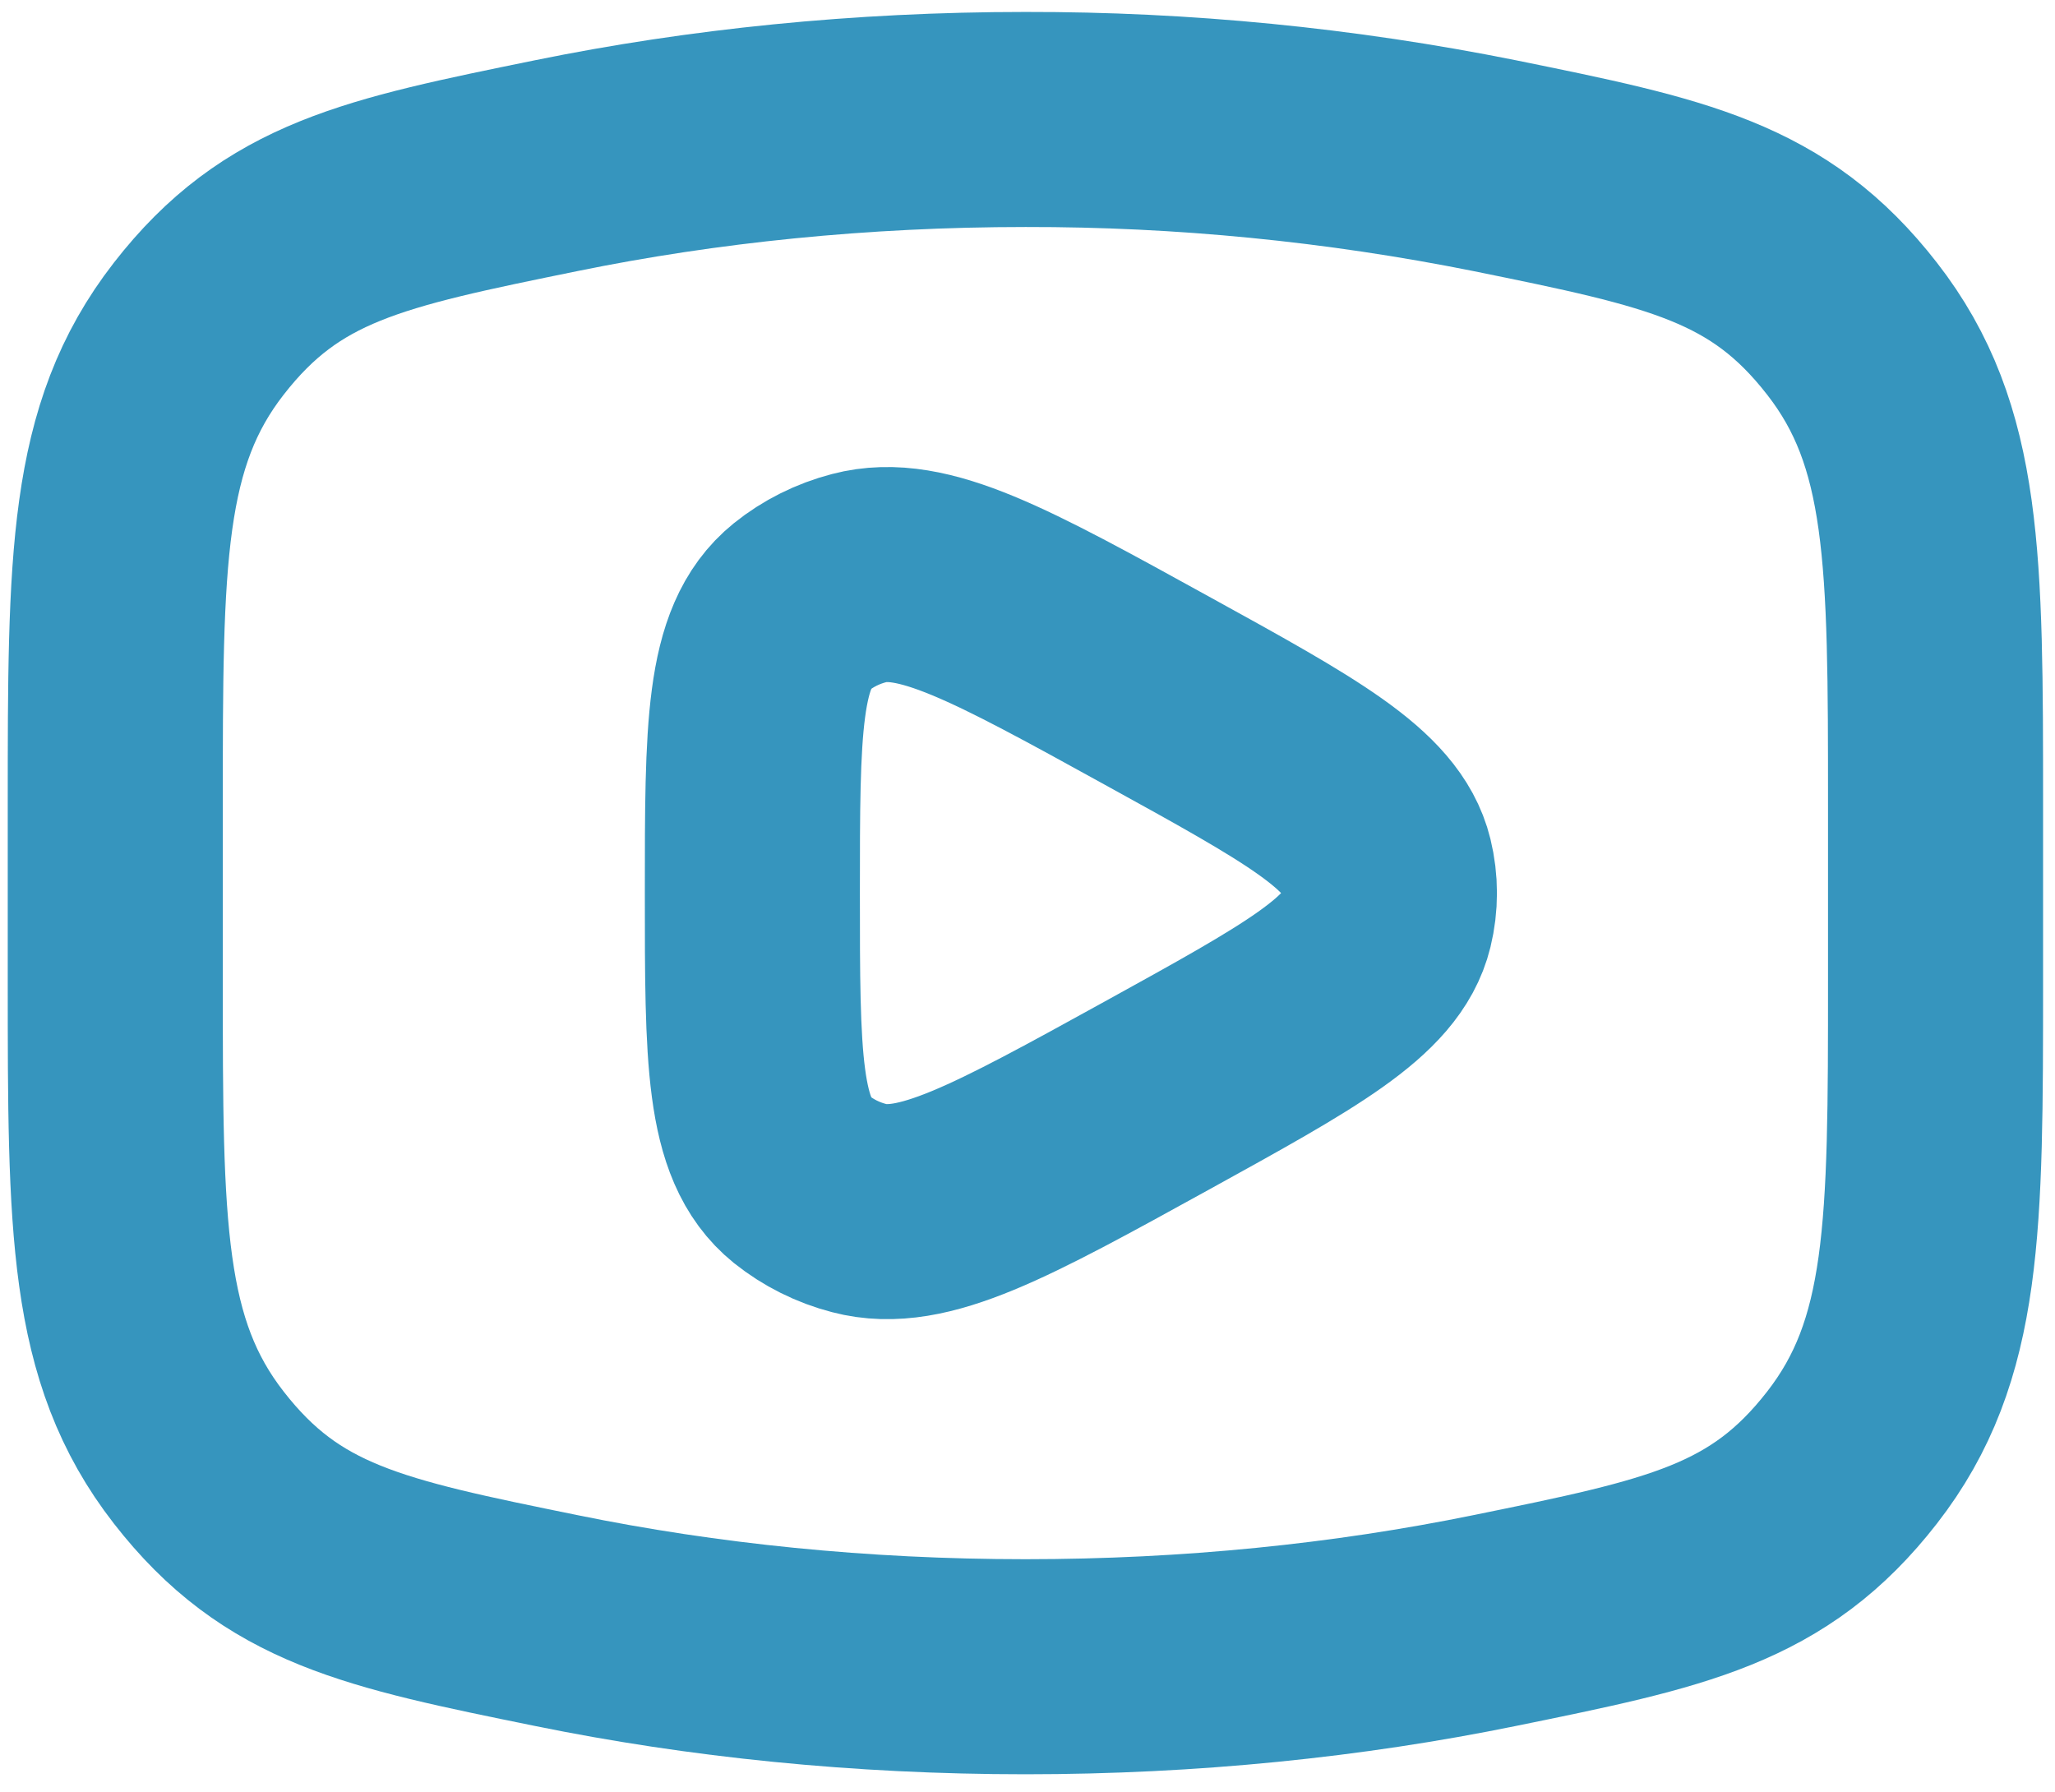 <?xml version="1.0" encoding="UTF-8"?> <svg xmlns="http://www.w3.org/2000/svg" width="86" height="75" viewBox="0 0 86 75" fill="none"><path d="M42.913 69.75C49.806 69.75 56.415 69.069 62.539 67.819C70.195 66.258 74.019 65.481 77.508 60.994C81.001 56.503 81.001 51.35 81.001 41.043V33.707C81.001 23.401 81.001 18.243 77.508 13.757C74.019 9.27 70.195 8.489 62.539 6.931C56.078 5.636 49.503 4.989 42.913 5C36.019 5 29.41 5.682 23.286 6.931C15.63 8.493 11.806 9.27 8.317 13.757C4.824 18.247 4.824 23.401 4.824 33.707V41.043C4.824 51.35 4.824 56.507 8.317 60.994C11.806 65.481 15.63 66.261 23.286 67.819C29.41 69.069 36.019 69.75 42.913 69.75Z" stroke="#3695BE" stroke-width="9"></path><path d="M58.003 38.567C57.44 40.875 54.431 42.528 48.417 45.845C41.873 49.452 38.601 51.254 35.954 50.557C35.072 50.329 34.248 49.918 33.535 49.349C31.486 47.693 31.486 44.253 31.486 37.375C31.486 30.496 31.486 27.056 33.535 25.4C34.229 24.84 35.059 24.424 35.954 24.192C38.601 23.495 41.873 25.297 48.417 28.904C54.434 32.217 57.44 33.874 58.003 36.182C58.194 36.967 58.194 37.782 58.003 38.567Z" stroke="#3695BE" stroke-width="9" stroke-linejoin="round"></path></svg> 